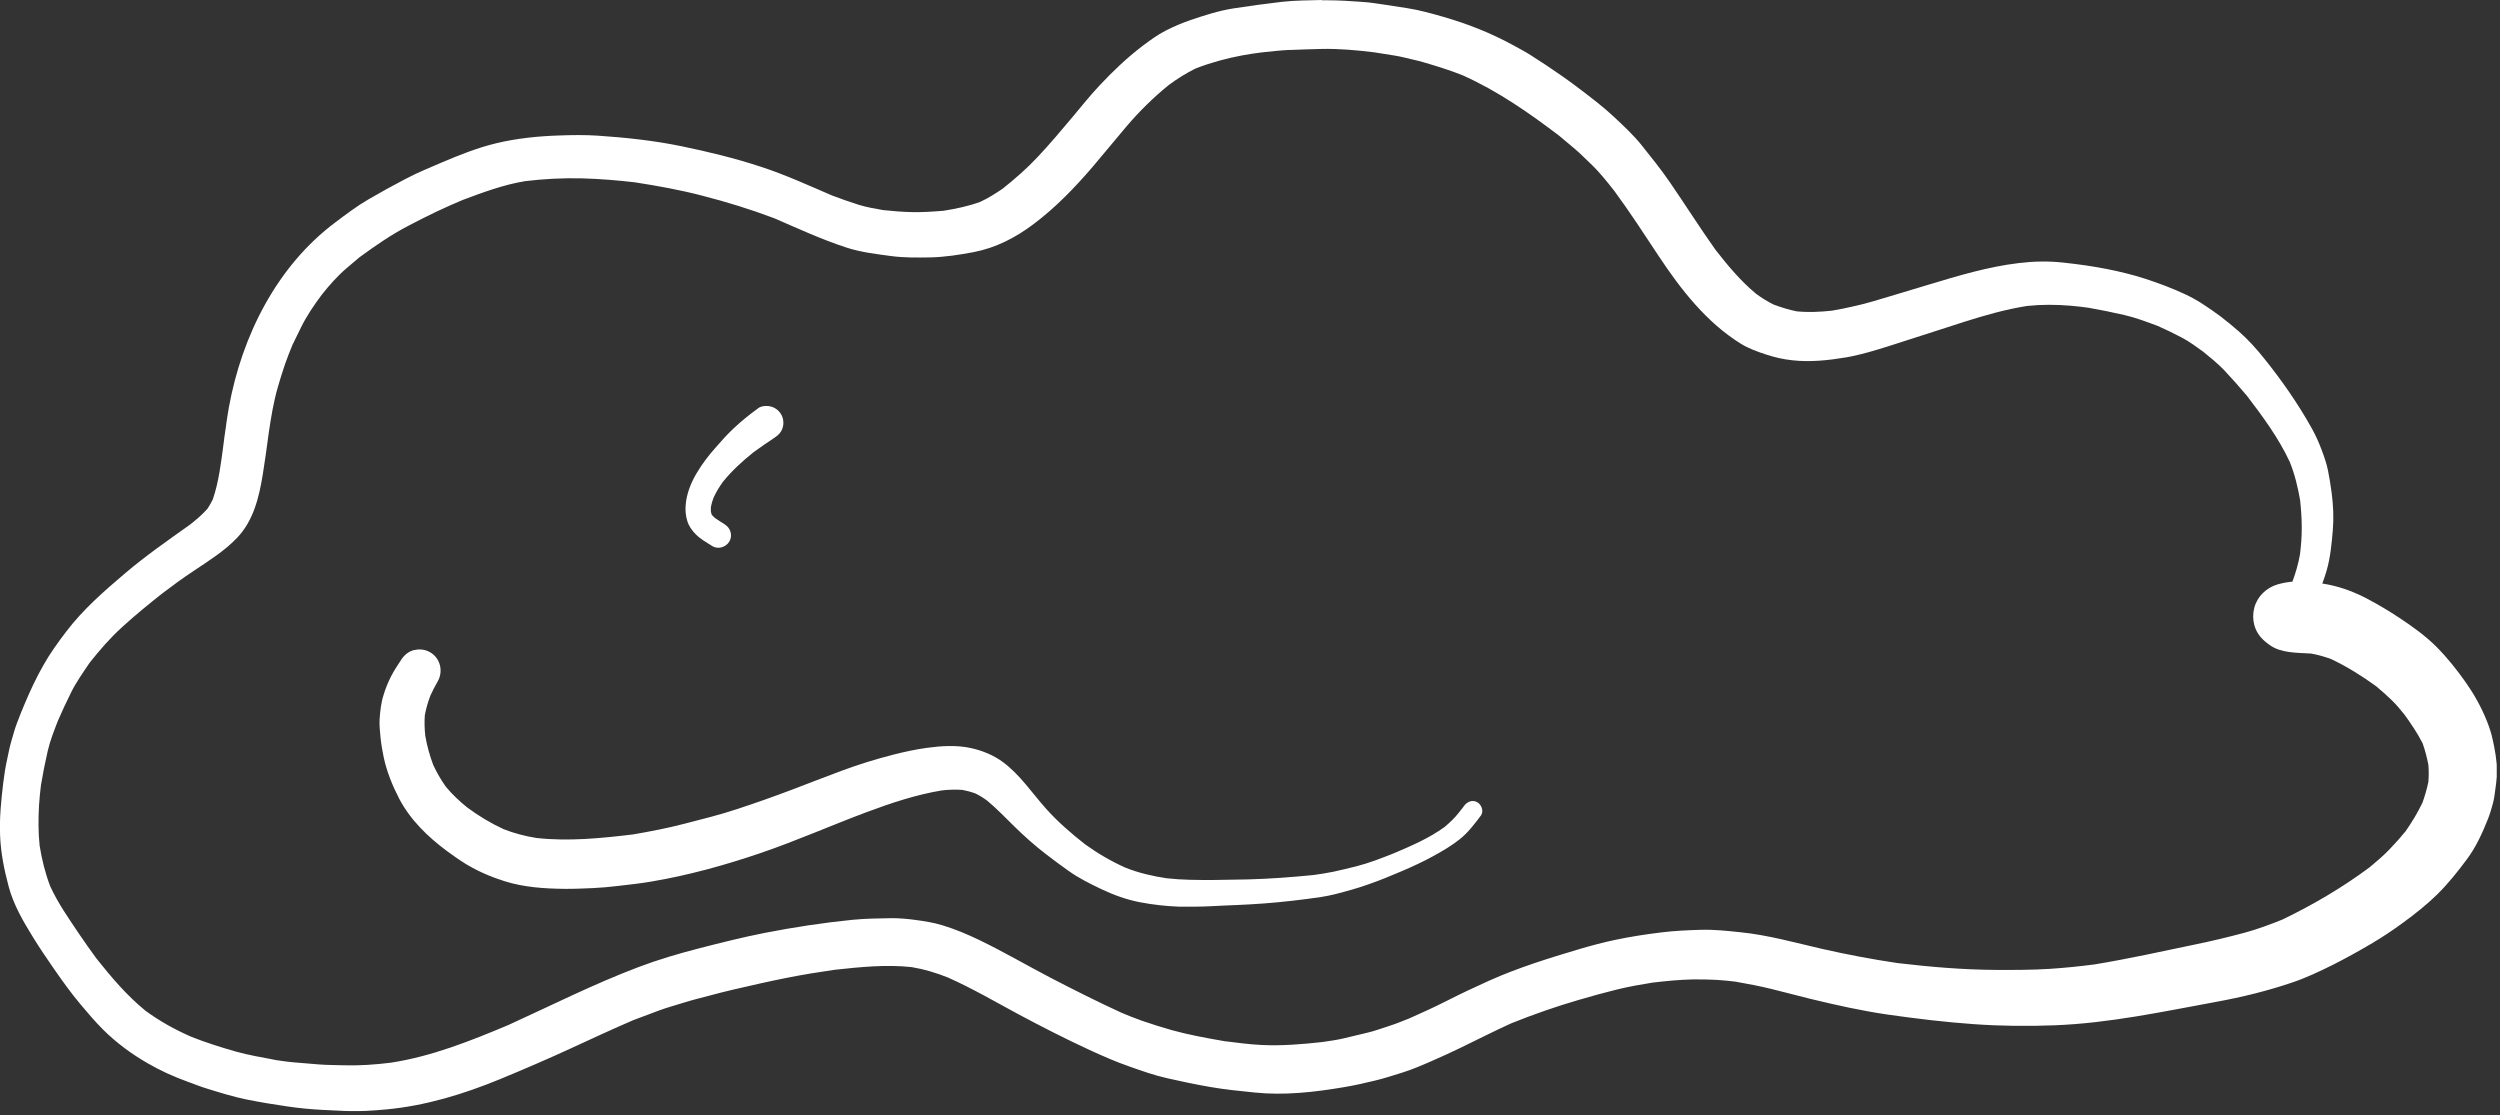 <?xml version="1.0" encoding="UTF-8"?> <svg xmlns="http://www.w3.org/2000/svg" width="260" height="116" viewBox="0 0 260 116" fill="none"><rect x="0" y="0" width="260" height="116" fill="#333333" stroke="none"/> <g clip-path="url(#clip0_44_104)"> <path d="M137.441 0C136.071 0.04 134.681 0.04 133.321 0.19C131.641 0.39 129.971 0.61 128.301 0.87C126.761 1.11 125.281 1.59 123.811 2.09C122.931 2.39 122.071 2.76 121.241 3.18C120.361 3.63 119.561 4.22 118.781 4.81C117.171 6.04 115.741 7.41 114.351 8.89C113.391 9.91 112.501 11.02 111.601 12.1C110.401 13.53 109.211 14.95 107.931 16.31C106.811 17.51 105.561 18.6 104.281 19.62C103.531 20.13 102.771 20.61 101.951 20.99C100.701 21.45 99.431 21.71 98.121 21.92C97.041 22.01 95.971 22.08 94.881 22.06C93.861 22.04 92.861 21.96 91.851 21.85C90.991 21.7 90.111 21.55 89.281 21.29C88.351 21 87.441 20.67 86.531 20.33C84.071 19.27 81.641 18.16 79.091 17.33C76.411 16.45 73.691 15.79 70.931 15.22C68.051 14.62 65.121 14.31 62.191 14.11C60.841 14.02 59.481 14.04 58.131 14.09C55.951 14.16 53.721 14.39 51.601 14.9C49.651 15.37 47.741 16.13 45.891 16.92C44.631 17.46 43.361 17.98 42.151 18.62C40.851 19.3 39.581 20 38.311 20.74C37.121 21.43 36.011 22.27 34.911 23.1C28.781 27.67 25.141 34.96 23.801 42.38C23.691 42.99 23.601 43.61 23.511 44.22C23.461 44.56 23.421 44.91 23.371 45.25V45.2C23.301 45.75 23.231 46.29 23.161 46.84C23.191 46.64 23.211 46.44 23.241 46.24C22.981 48.14 22.761 50.11 22.131 51.94C21.971 52.27 21.791 52.58 21.591 52.89C21.051 53.51 20.431 54.03 19.791 54.54C17.481 56.18 15.171 57.79 13.011 59.62C10.821 61.48 8.631 63.39 6.891 65.68C6.021 66.82 5.191 67.97 4.491 69.22C3.771 70.49 3.161 71.79 2.591 73.14C2.291 73.83 2.021 74.53 1.751 75.24C1.521 75.84 1.361 76.47 1.181 77.08C0.991 77.7 0.881 78.35 0.741 78.98C0.561 79.77 0.441 80.59 0.341 81.39C0.121 83.23 -0.069 85.06 0.011 86.92C0.081 88.71 0.441 90.48 0.901 92.2C1.411 94.11 2.411 95.81 3.431 97.47C4.141 98.62 4.911 99.75 5.681 100.86C6.541 102.09 7.411 103.31 8.381 104.46C9.121 105.35 9.871 106.22 10.681 107.04C12.061 108.42 13.651 109.6 15.341 110.57C16.661 111.34 18.081 111.98 19.521 112.5C20.201 112.75 20.881 113.02 21.571 113.23C22.901 113.64 24.241 114.06 25.611 114.34C27.041 114.63 28.451 114.86 29.891 115.07C31.101 115.25 32.351 115.37 33.571 115.43C34.341 115.47 35.101 115.5 35.871 115.54C37.301 115.61 38.751 115.51 40.171 115.38C44.271 115 48.241 113.78 52.031 112.22C54.551 111.18 57.031 110.11 59.501 108.97C61.611 107.99 63.721 107.02 65.851 106.1C66.721 105.78 67.591 105.45 68.461 105.12C69.361 104.78 70.311 104.53 71.231 104.24C72.091 103.97 72.971 103.76 73.841 103.53C74.631 103.32 75.421 103.11 76.211 102.93C78.071 102.5 79.931 102.07 81.801 101.7C83.451 101.37 85.111 101.1 86.781 100.86C89.451 100.57 92.141 100.29 94.821 100.58C96.121 100.8 97.361 101.17 98.581 101.66C101.101 102.78 103.501 104.18 105.931 105.49C108.361 106.79 110.811 108.04 113.321 109.2C114.671 109.82 116.031 110.42 117.441 110.91C118.741 111.37 120.061 111.84 121.411 112.14C122.881 112.48 124.341 112.78 125.831 113.04C127.361 113.31 128.921 113.46 130.471 113.62C133.521 113.94 136.671 113.59 139.681 113.08C140.781 112.9 141.841 112.66 142.921 112.4C143.921 112.17 144.881 111.84 145.871 111.54C146.891 111.22 147.911 110.78 148.891 110.35C149.931 109.9 150.951 109.43 151.981 108.93C153.721 108.09 155.431 107.21 157.181 106.42C159.481 105.5 161.811 104.68 164.191 103.99C165.521 103.6 166.851 103.23 168.201 102.9C169.421 102.6 170.641 102.39 171.871 102.19C173.251 102.03 174.631 101.89 176.021 101.86C176.881 101.85 177.711 101.86 178.561 101.91C179.201 101.94 179.841 102.02 180.471 102.09C181.741 102.31 183.001 102.55 184.261 102.86C185.631 103.2 186.991 103.56 188.361 103.9C191.001 104.54 193.661 105.13 196.351 105.52C199.311 105.94 202.261 106.3 205.251 106.51C208.061 106.71 210.891 106.74 213.701 106.63C219.371 106.41 224.941 105.21 230.501 104.19C233.171 103.7 235.791 103.06 238.361 102.19C239.821 101.7 241.261 101.02 242.641 100.33C243.971 99.66 245.261 98.94 246.541 98.19C247.701 97.51 248.831 96.76 249.921 95.96C251.161 95.05 252.381 94.09 253.481 93.01C254.621 91.88 255.601 90.65 256.551 89.37C257.501 88.1 258.161 86.65 258.741 85.19C258.951 84.66 259.111 84.11 259.261 83.57C259.331 83.31 259.381 83.03 259.421 82.77C259.541 81.91 259.681 81.06 259.681 80.19C259.681 79.09 259.471 77.96 259.231 76.88C259.091 76.22 258.871 75.58 258.621 74.95C258.051 73.54 257.331 72.24 256.461 71C255.541 69.69 254.551 68.44 253.421 67.3C252.271 66.14 250.901 65.16 249.541 64.26C248.471 63.55 247.361 62.89 246.231 62.29C245.001 61.64 243.671 61.12 242.301 60.83C242.041 60.77 241.781 60.73 241.521 60.69C241.691 60.23 241.841 59.77 241.981 59.3C242.361 57.96 242.491 56.55 242.611 55.16C242.721 53.87 242.661 52.53 242.491 51.25C242.391 50.47 242.261 49.7 242.111 48.93C241.971 48.23 241.731 47.54 241.481 46.87C241.201 46.11 240.861 45.34 240.471 44.63C239.021 42.02 237.341 39.61 235.481 37.29C234.691 36.3 233.801 35.31 232.841 34.47C232.221 33.93 231.601 33.41 230.941 32.91C230.331 32.45 229.711 32.03 229.071 31.61C227.871 30.82 226.481 30.23 225.141 29.71C223.831 29.21 222.501 28.77 221.141 28.43C219.761 28.08 218.371 27.82 216.971 27.61C216.181 27.49 215.381 27.4 214.581 27.31C213.031 27.14 211.501 27.17 209.951 27.36C206.751 27.74 203.641 28.68 200.561 29.61C199.231 30.01 197.901 30.42 196.571 30.81C195.361 31.17 194.131 31.56 192.891 31.83C192.101 32.01 191.321 32.18 190.521 32.31C189.301 32.44 188.081 32.5 186.861 32.38C186.041 32.22 185.261 31.97 184.471 31.68C183.831 31.37 183.231 30.99 182.651 30.57C181.031 29.23 179.701 27.63 178.411 25.98C176.781 23.68 175.281 21.31 173.691 18.99C172.771 17.65 171.761 16.39 170.751 15.13C169.891 14.05 168.871 13.11 167.871 12.17C166.761 11.13 165.551 10.21 164.341 9.29C163.211 8.42 162.041 7.61 160.861 6.82C160.301 6.45 159.741 6.09 159.181 5.73C158.571 5.34 157.941 5.02 157.311 4.67C155.041 3.43 152.651 2.49 150.171 1.77C148.921 1.41 147.651 1.05 146.361 0.85C145.631 0.74 144.891 0.63 144.151 0.51C143.301 0.38 142.421 0.24 141.571 0.19C140.421 0.11 139.251 0.03 138.101 0.03C137.881 0.03 137.661 0.03 137.451 0.03L137.441 0ZM134.081 5.2C135.201 5.15 136.311 5.12 137.441 5.09C139.271 5.05 141.101 5.22 142.911 5.44C143.601 5.55 144.301 5.66 144.991 5.77C145.701 5.88 146.401 6.07 147.091 6.23C147.751 6.37 148.391 6.58 149.031 6.77C150.091 7.09 151.131 7.44 152.161 7.85C155.781 9.48 159.031 11.74 162.171 14.13C162.711 14.59 163.261 15.04 163.801 15.5C164.371 15.98 164.891 16.53 165.441 17.04C166.331 17.88 167.101 18.86 167.871 19.83C169.501 22.04 170.991 24.35 172.511 26.64C174.811 30.11 177.471 33.53 181.051 35.75C181.861 36.25 182.781 36.58 183.681 36.87C184.571 37.17 185.471 37.37 186.411 37.47C188.291 37.68 190.181 37.47 192.031 37.16C193.521 36.9 194.981 36.45 196.421 36C199.041 35.18 201.651 34.3 204.281 33.47C206.421 32.79 208.591 32.17 210.811 31.82C212.311 31.66 213.791 31.67 215.291 31.79C215.921 31.84 216.541 31.92 217.161 32C218.421 32.22 219.671 32.47 220.921 32.76C222.101 33.03 223.251 33.47 224.391 33.89C225.241 34.27 226.061 34.66 226.891 35.1C227.691 35.52 228.421 36.06 229.151 36.59C229.911 37.21 230.681 37.83 231.361 38.55C232.161 39.4 232.921 40.26 233.671 41.15C235.331 43.32 236.981 45.56 238.141 48.05C238.661 49.34 238.971 50.65 239.211 52.01C239.311 52.95 239.381 53.89 239.381 54.84C239.391 55.78 239.311 56.72 239.201 57.65C239.021 58.64 238.761 59.56 238.411 60.49C237.891 60.54 237.381 60.63 236.861 60.78C235.701 61.13 234.771 62.01 234.451 63.19C234.291 63.8 234.291 64.41 234.451 65.02C234.711 65.95 235.281 66.54 236.041 67.08C237.251 67.95 238.901 67.87 240.361 67.97C241.071 68.1 241.751 68.29 242.431 68.54C244.081 69.32 245.641 70.3 247.121 71.37C247.691 71.84 248.241 72.33 248.771 72.85C249.231 73.3 249.641 73.79 250.041 74.29C250.741 75.25 251.411 76.24 251.951 77.3C252.211 78.03 252.401 78.77 252.551 79.54C252.601 80.13 252.601 80.72 252.551 81.31C252.401 82.05 252.191 82.76 251.941 83.47C251.441 84.51 250.851 85.49 250.191 86.44C249.651 87.1 249.091 87.73 248.501 88.34C247.861 89.01 247.151 89.6 246.451 90.19C243.611 92.3 240.591 94.08 237.401 95.62C236.091 96.15 234.781 96.64 233.411 97.01C231.721 97.46 230.031 97.87 228.321 98.22C224.831 98.95 221.351 99.72 217.831 100.3C216.291 100.5 214.741 100.66 213.191 100.76C211.311 100.88 209.421 100.88 207.541 100.87C204.131 100.85 200.731 100.56 197.351 100.16C194.721 99.77 192.121 99.28 189.521 98.69C186.691 98.04 183.871 97.24 180.971 96.95C179.621 96.81 178.271 96.66 176.921 96.7C175.531 96.74 174.161 96.8 172.781 96.97C171.161 97.17 169.571 97.41 167.971 97.75C166.731 98.01 165.491 98.34 164.271 98.7C161.091 99.65 157.901 100.63 154.871 101.99C153.381 102.66 151.911 103.35 150.461 104.09C149.171 104.74 147.871 105.34 146.551 105.92C145.881 106.18 145.211 106.47 144.531 106.68C143.761 106.92 142.991 107.22 142.211 107.4C141.391 107.6 140.571 107.79 139.741 107.99C139.021 108.16 138.271 108.26 137.541 108.37C135.441 108.6 133.361 108.78 131.241 108.68C129.931 108.62 128.631 108.44 127.331 108.28C125.491 107.96 123.651 107.63 121.851 107.13C120.801 106.83 119.781 106.51 118.741 106.15C118.021 105.9 117.321 105.61 116.621 105.32C114.101 104.16 111.631 102.92 109.171 101.64C106.721 100.36 104.351 98.97 101.861 97.77C100.611 97.17 99.341 96.63 98.011 96.23C97.081 95.94 96.131 95.8 95.171 95.67C94.371 95.56 93.551 95.49 92.741 95.49C91.371 95.51 90.011 95.53 88.651 95.66C85.581 95.97 82.561 96.43 79.541 97.02C77.251 97.47 74.991 98.04 72.731 98.62C70.591 99.17 68.451 99.8 66.391 100.58C61.771 102.33 57.351 104.56 52.851 106.61C48.891 108.27 44.921 109.86 40.651 110.52C39.031 110.72 37.381 110.84 35.751 110.79C34.891 110.76 34.011 110.77 33.151 110.7C32.271 110.63 31.391 110.56 30.511 110.48C29.701 110.41 28.891 110.27 28.081 110.16C28.291 110.19 28.491 110.21 28.691 110.24C27.281 109.97 25.861 109.74 24.481 109.35C22.921 108.9 21.381 108.42 19.881 107.82C18.191 107.08 16.601 106.2 15.121 105.11C13.171 103.52 11.571 101.62 10.011 99.66C9.411 98.83 8.811 98 8.241 97.15C7.161 95.54 6.031 93.94 5.221 92.17C4.701 90.8 4.351 89.39 4.121 87.95C3.971 86.53 3.981 85.14 4.061 83.72C4.101 83.02 4.181 82.33 4.261 81.64C4.461 80.45 4.691 79.28 4.961 78.11C5.211 77.02 5.631 75.97 6.031 74.94C6.451 73.97 6.901 73.01 7.371 72.06C7.911 70.96 8.631 69.95 9.311 68.94C10.361 67.61 11.461 66.34 12.721 65.2C14.061 63.98 15.451 62.84 16.871 61.72C17.941 60.91 19.011 60.12 20.131 59.38C21.701 58.33 23.341 57.31 24.651 55.94C26.361 54.16 26.951 51.69 27.331 49.33C27.561 47.92 27.751 46.5 27.941 45.08C28.181 43.45 28.441 41.82 28.901 40.24C29.131 39.44 29.381 38.64 29.651 37.85C29.881 37.18 30.151 36.52 30.421 35.86C30.701 35.27 30.991 34.69 31.281 34.1C31.881 32.87 32.661 31.72 33.481 30.63C34.261 29.65 35.111 28.68 36.071 27.87C36.511 27.5 36.941 27.13 37.381 26.76C39.011 25.57 40.681 24.41 42.471 23.48C43.471 22.96 44.471 22.44 45.501 21.96C46.381 21.54 47.261 21.16 48.161 20.78C50.271 19.99 52.371 19.21 54.611 18.84C56.581 18.6 58.571 18.5 60.551 18.55C62.381 18.6 64.191 18.75 66.021 18.96C68.391 19.33 70.751 19.75 73.071 20.36C75.601 21.01 78.061 21.77 80.501 22.69C83.001 23.77 85.481 24.92 88.071 25.76C89.561 26.24 91.131 26.42 92.681 26.63C94.021 26.81 95.391 26.79 96.731 26.77C98.251 26.74 99.771 26.5 101.261 26.22C103.571 25.78 105.651 24.7 107.511 23.29C109.811 21.56 111.791 19.5 113.661 17.32C114.841 15.94 115.981 14.52 117.161 13.14C118.491 11.58 119.951 10.14 121.541 8.85C122.431 8.19 123.351 7.61 124.351 7.12C125.911 6.51 127.541 6.07 129.191 5.76C129.861 5.63 130.541 5.54 131.221 5.45C132.181 5.35 133.141 5.24 134.101 5.19L134.081 5.2ZM162.381 14.29C162.471 14.36 162.561 14.43 162.651 14.5C162.561 14.43 162.471 14.36 162.381 14.29ZM54.411 18.87C54.291 18.89 54.171 18.9 54.061 18.92C54.181 18.9 54.301 18.89 54.411 18.87ZM104.131 19.73C104.021 19.81 103.921 19.9 103.811 19.98C103.921 19.9 104.021 19.81 104.131 19.73ZM28.001 44.54C27.991 44.63 27.981 44.71 27.961 44.8L28.001 44.54ZM19.661 54.63C19.581 54.69 19.501 54.75 19.421 54.82C19.501 54.76 19.581 54.7 19.661 54.63ZM9.161 69.14C9.101 69.21 9.051 69.29 8.991 69.36C9.051 69.29 9.101 69.21 9.161 69.14ZM250.301 74.65C250.381 74.75 250.461 74.85 250.531 74.95C250.451 74.85 250.371 74.75 250.301 74.65ZM23.471 44.61C23.491 44.48 23.511 44.34 23.531 44.21L23.561 44.01C23.531 44.21 23.511 44.41 23.481 44.61H23.471Z" fill="white"></path> <path d="M43.031 67.61C42.461 67.77 42.041 68.13 41.721 68.62C41.34 69.19 40.971 69.76 40.66 70.36C40.35 70.97 40.09 71.62 39.891 72.28C39.63 73.08 39.541 73.95 39.48 74.78C39.441 75.4 39.511 76.04 39.571 76.66C39.641 77.39 39.77 78.11 39.92 78.83C40.24 80.28 40.81 81.69 41.49 83.01C42.651 85.26 44.501 87.04 46.511 88.53C47.151 89 47.791 89.45 48.471 89.87C49.721 90.62 51.081 91.21 52.461 91.64C54.48 92.28 56.63 92.42 58.74 92.44C59.721 92.45 60.7 92.4 61.691 92.36C62.511 92.32 63.35 92.25 64.16 92.15C65.38 92.01 66.6 91.88 67.811 91.67C71.641 91.02 75.421 89.97 79.091 88.72C82.82 87.45 86.421 85.85 90.111 84.47C92.65 83.52 95.29 82.64 97.971 82.2C98.68 82.12 99.38 82.1 100.091 82.15C100.561 82.24 101.011 82.36 101.461 82.53C101.891 82.74 102.291 82.99 102.681 83.28C103.701 84.13 104.611 85.09 105.561 86.02C106.571 87 107.631 87.95 108.751 88.81C109.541 89.42 110.351 90.02 111.171 90.6C112.221 91.34 113.381 91.92 114.541 92.47C115.821 93.08 117.151 93.56 118.541 93.83C119.861 94.08 121.211 94.24 122.561 94.29C123.201 94.31 123.831 94.29 124.471 94.29C125.401 94.29 126.331 94.22 127.261 94.18C129.121 94.11 130.991 94.02 132.851 93.84C133.911 93.74 134.961 93.62 136.011 93.48C136.951 93.36 137.911 93.23 138.831 93C140.031 92.69 141.221 92.37 142.381 91.95C143.571 91.53 144.721 91.06 145.881 90.56C146.951 90.1 148.011 89.61 149.031 89.05C150.001 88.52 150.931 87.98 151.801 87.29C152.681 86.59 153.341 85.71 154.011 84.82C154.341 84.38 154.081 83.69 153.651 83.44C153.131 83.14 152.601 83.37 152.271 83.8C152.221 83.86 152.181 83.92 152.141 83.98C152.001 84.16 151.871 84.33 151.731 84.5C151.291 85.07 150.781 85.55 150.231 86.01C148.641 87.17 146.791 87.96 144.991 88.73C143.701 89.24 142.391 89.76 141.041 90.1C140.241 90.3 139.431 90.5 138.621 90.67C137.961 90.81 137.291 90.9 136.621 91C134.331 91.23 132.041 91.4 129.731 91.46C128.531 91.49 127.331 91.51 126.131 91.52C124.531 91.52 122.931 91.52 121.331 91.34C119.871 91.12 118.431 90.79 117.051 90.24C115.571 89.58 114.171 88.76 112.851 87.81C111.421 86.69 110.041 85.5 108.821 84.14C107.341 82.49 106.111 80.6 104.311 79.26C103.341 78.54 102.161 78.06 100.981 77.8C99.451 77.47 97.91 77.57 96.371 77.78C95.21 77.94 94.061 78.19 92.921 78.48C91.121 78.94 89.331 79.49 87.581 80.14C85.82 80.79 84.081 81.48 82.331 82.14C80.481 82.84 78.621 83.5 76.731 84.12C74.91 84.73 73.04 85.19 71.18 85.67C69.421 86.13 67.63 86.47 65.841 86.78C62.52 87.18 59.13 87.52 55.791 87.15C54.62 86.96 53.49 86.67 52.391 86.24C51.041 85.62 49.77 84.85 48.581 83.97C47.77 83.31 47.02 82.61 46.361 81.81C45.85 81.09 45.42 80.34 45.05 79.54C44.681 78.56 44.41 77.56 44.23 76.53C44.151 75.81 44.13 75.1 44.181 74.38C44.31 73.68 44.511 73 44.761 72.34C44.99 71.83 45.251 71.34 45.531 70.85C46.12 69.8 45.791 68.45 44.74 67.84C44.401 67.64 44.02 67.54 43.63 67.54C43.431 67.54 43.24 67.57 43.041 67.62L43.031 67.61ZM102.811 83.38C102.811 83.38 102.881 83.43 102.911 83.45L102.811 83.38ZM113.031 87.97C113.031 87.97 113.091 88.02 113.131 88.05L113.031 87.97ZM145.081 88.68L144.991 88.71C144.991 88.71 145.051 88.69 145.081 88.68ZM144.911 88.75L144.841 88.78L144.911 88.75ZM108.811 88.85L108.751 88.8C108.661 88.73 108.561 88.66 108.471 88.58C108.581 88.67 108.701 88.76 108.811 88.85Z" fill="white"></path> <path d="M78.851 42.46C77.961 43.1 77.121 43.78 76.321 44.53C75.621 45.18 74.981 45.9 74.361 46.62C73.651 47.42 73.001 48.28 72.451 49.21C71.861 50.2 71.401 51.35 71.311 52.51C71.261 53.08 71.311 53.64 71.481 54.19C71.641 54.73 71.991 55.2 72.381 55.59C72.861 56.07 73.501 56.43 74.071 56.79C74.671 57.17 75.501 56.91 75.851 56.32C76.221 55.69 75.981 54.92 75.381 54.54C75.051 54.33 74.711 54.12 74.381 53.89C74.271 53.8 74.171 53.7 74.071 53.59C74.051 53.55 74.031 53.52 74.001 53.48C73.971 53.39 73.951 53.3 73.931 53.2C73.931 53.04 73.931 52.89 73.931 52.73C74.001 52.39 74.091 52.06 74.221 51.73C74.491 51.16 74.811 50.62 75.191 50.1C76.131 48.94 77.221 47.95 78.381 47.02C79.111 46.49 79.861 45.98 80.611 45.48C81.001 45.22 81.291 44.89 81.411 44.43C81.531 43.98 81.471 43.49 81.231 43.08C81.001 42.69 80.621 42.4 80.181 42.28C80.031 42.24 79.861 42.22 79.691 42.22C79.381 42.22 79.071 42.29 78.831 42.46H78.851Z" fill="white"></path> </g> <defs> <clipPath id="clip0_44_104"> <rect width="259.66" height="115.55" fill="white"></rect> </clipPath> </defs> </svg> 